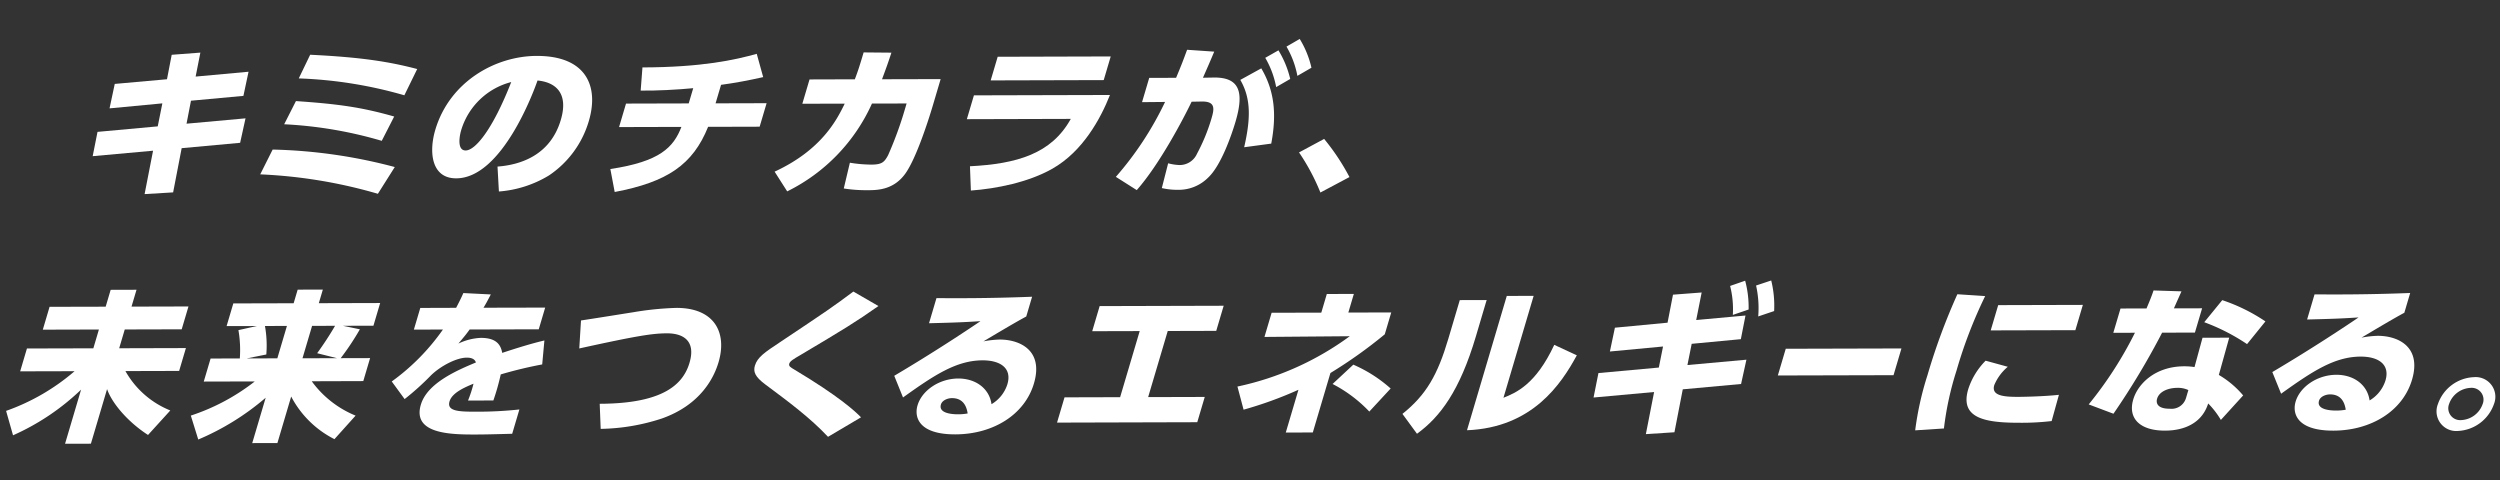 <svg xmlns="http://www.w3.org/2000/svg" width="461.508" height="88.687" viewBox="0 0 461.508 88.687"><rect x="0" y="0" width="461.508" height="88.687" fill="#333333" stroke="none"/><g transform="translate(42.85 -65.014) rotate(16.5)"><path d="M74.074,128.1a91.561,91.561,0,0,0-21.845,2.73l.9-5.04a95.543,95.543,0,0,1,22.532-3.31Zm-2.092-9.574a76.83,76.83,0,0,0-18.139,2.183l.866-4.72c7.8-1.74,12.043-2.356,18.2-2.419Zm1.614-9.248a79.92,79.92,0,0,0-19.575,2.55l.777-4.787c9.144-2.236,14.344-2.919,19.694-3.084Z" transform="translate(-19.648 -39.106)" fill="#fff"/><path d="M111.1,111.389c3.945-1.492,8.757-4.74,8.757-11.572,0-5.427-3.168-6.35-6.186-5.76-.089,1.961-1.136,19.149-9.264,21.581-4.423,1.323-6.246-3.247-6.246-7.49,0-9.2,6.694-16.195,14.075-18.4,8.7-2.6,12.64,2.02,12.64,8.789a18.267,18.267,0,0,1-4.183,11.7,20.77,20.77,0,0,1-8.04,5.492Zm-8.337-4.493c0,1.061.3,3.779,1.853,3.314,1.672-.5,3.676-5,4.482-14.5a13.037,13.037,0,0,0-6.336,11.189" transform="translate(-36.927 -33.484)" fill="#fff"/><path d="M165.908,82.032l9.025-2.7v4.523l-9.115,2.727c-.717,7.483-4.3,11.893-13.118,16.433l-1.973-3.84c8.4-3.915,10.041-7.151,10.37-11.181l-11.028,3.3V86.771l11.088-3.317V80.521c-2.66,1.077-6.545,2.457-9.175,3.181l-.9-4.193c10.579-3.165,16.018-6.2,19.515-8.4l2.361,3.785c-2.391,1.339-4.722,2.536-7.052,3.576Z" transform="translate(-56.453 -26.752)" fill="#fff"/><path d="M197.954,86.646c7.262-6.383,8.307-12.561,8.846-15.716l-7.5,2.243V68.494l8.01-2.4c.12-1.626.148-2.6.148-5.223l4.931-1.412c-.06,2.045-.12,3.03-.268,5.2l10.368-3.1v4.992c0,3.4-.208,10.418-1.284,13.547-1.226,3.579-4.155,4.456-5.828,4.956a26.813,26.813,0,0,1-4.3.944l-.269-4.879a25.449,25.449,0,0,0,3.885-.788c1.853-.555,2.181-1.089,2.481-2.52a67.235,67.235,0,0,0,.568-8.5V67.658l-6.127,1.832a33.307,33.307,0,0,1-10.4,19.987Z" transform="translate(-74.467 -22.369)" fill="#fff"/><path d="M272.151,48.963c-.419,4.71-1.853,11.409-6.307,16.048-3.526,3.675-8.9,6.5-13.3,8.158l-1.435-4.25c8.158-2.878,13.776-6.461,15.362-13.672l-18.38,5.5V56.159ZM270.267,42.1v4.554l-19.992,5.981V48.083Z" transform="translate(-93.328 -15.838)" fill="#fff"/><path d="M295.214,55.3a60.053,60.053,0,0,0,4.781-15.841l-4.064,1.246V36.031l4.752-1.421c.268-2.421.359-3.632.478-5.541l4.9-1.091c-.208,1.934-.418,3.587-.628,5.21l1.793-.568c4.661-1.488,6.276.9,6.276,6.67,0,2.433-.24,8.462-1.913,11.3a7.653,7.653,0,0,1-4.662,3.734,12.851,12.851,0,0,1-2.989.551l-.179-4.719a9.178,9.178,0,0,0,2.152-.3,3.5,3.5,0,0,0,2.45-2.885,34.036,34.036,0,0,0,.717-6.765c0-1.9,0-3.556-2.6-2.747l-1.793.568c-.568,3.539-2.42,12.826-5.079,18.521ZM316.373,43.33c-.329-5.237-1.256-8.921-4.215-11.717l3.108-3.145c3.467,3.236,5.141,7.2,5.709,12.8Zm.986-18.95a18.048,18.048,0,0,1,3.586,4.448l-2.062,2.178a16.871,16.871,0,0,0-3.466-4.609Zm3.168-3.131a17.644,17.644,0,0,1,3.586,4.48l-2.062,2.178a16.843,16.843,0,0,0-3.466-4.61Z" transform="translate(-111.054 -7.993)" fill="#fff"/><path d="M351.019,57.246a39.028,39.028,0,0,0-5.886-5.974l3.736-3.708a41.194,41.194,0,0,1,6.484,5.423Z" transform="translate(-129.832 -17.893)" fill="#fff"/><path d="M12.163,194.791v-3.244l4.572-1.369v3.245l10.072-3.013v4.4l-10.072,3.013v3.619l11.8-3.531v4.4l-9.5,2.842a16.583,16.583,0,0,0,10.01,4.617l-2.659,5.506c-4.215-1.235-8.01-3.687-9.654-5.971v10.512l-4.572,1.368V210.762A43.875,43.875,0,0,1,2.51,222.414L0,218.456A39.48,39.48,0,0,0,10.042,207.84L.419,210.718v-4.4l11.745-3.513v-3.619l-9.922,2.968v-4.4Z" transform="translate(0 -71.541)" fill="#fff"/><path d="M59.8,184l-5.35,1.6v-4.367l10.67-3.191v-2.62l4.452-1.332v2.621l10.848-3.246v4.367l-5.41,1.618,3.2-.271a48.3,48.3,0,0,1-1.883,6.116l5.2-1.555v4.428L72.412,190.9a18.78,18.78,0,0,0,9.564,3.783l-2.51,5.274a18.35,18.35,0,0,1-9.892-5.275v8.952l-4.452,1.332v-8.734a47.365,47.365,0,0,1-9.742,10.931l-2.571-3.847a38.883,38.883,0,0,0,9.533-9.4l-9.025,2.7V192.18l5.17-1.547a21.578,21.578,0,0,0-1.733-4.941Zm-.12,6.274,5.44-1.627v-6.239l-3.886,1.162a20.508,20.508,0,0,1,1.734,4.972ZM71.9,185.652a59.215,59.215,0,0,0,1.734-5.79l-4.064,1.216v6.239l6.1-1.824Z" transform="translate(-19.865 -65.254)" fill="#fff"/><path d="M130.241,160.892v4.18l-12.223,3.657c-.358,1.042-.628,1.654-1.254,3.09a10.457,10.457,0,0,1,3.676-2.192c2.808-.84,3.914.233,4.571,1.533.958-.661,4.065-2.838,6.815-4.409l.867,4.357a77.128,77.128,0,0,0-6.813,3.941,42.639,42.639,0,0,1,.06,5l-4.483,1.34a22.859,22.859,0,0,0,.089-3.27c-1.346,1.089-3.317,2.709-3.317,4.392,0,1.9,2.181,1.343,5.289.414a71.635,71.635,0,0,0,7.5-2.649v4.679c-4.453,1.457-5.38,1.734-6.426,2.047-4.482,1.341-11.266,3.215-11.266-2.4,0-4.181,4.632-8,7.531-10.364-.389-.6-1.135-.6-1.883-.372-1.734.518-4.094,2.721-5.379,4.977a49.023,49.023,0,0,1-3.437,5.613l-3.2-2.443a40.257,40.257,0,0,0,6.336-11.877l-5.14,1.538V167.5l6.336-1.9c.239-1.225.358-1.854.508-2.991l4.931-1.195c-.3,1.525-.389,1.956-.6,2.737Z" transform="translate(-40.237 -60.525)" fill="#fff"/><path d="M163.2,170.609c11.417-3.415,13.747-7.949,13.747-11.973,0-4.3-2.75-4.855-5.529-4.024-2.481.742-5.02,1.907-14.733,7.277l-1.165-5.047c1.4-.638,7.591-3.612,8.846-4.206a56.21,56.21,0,0,1,7.381-3.018c6.634-1.985,10.31,1.593,10.31,7.427,0,2.839-.867,8.4-7.083,12.911A37.983,37.983,0,0,1,164.69,175Z" transform="translate(-58.502 -56.076)" fill="#fff"/><path d="M225.34,157.48c-4.213-2.452-8.726-4.1-13.867-5.99-2.24-.827-2.808-1.623-2.808-2.777,0-1.623,1.045-2.871,3.2-5.449,6.813-8.183,7.56-9.092,10.34-12.825l5.2,1.251c-3.317,4.175-4.812,5.807-11.266,12.791-.987,1.044-1.495,1.6-1.495,2.069,0,.5.358.579,1.314.823,9.085,2.335,12.791,4.128,14.2,4.924Z" transform="translate(-78.496 -49.069)" fill="#fff"/><path d="M269.308,120.689c-.808.8-2.153,2.172-6.276,6.65a18.088,18.088,0,0,1,2.779-1.175c3.436-1.027,8.367-.507,8.367,5.981,0,6.02-4.571,11.132-11.236,13.125-6.485,1.94-8.218-.879-8.218-3.157,0-2.87,2.45-5.88,5.8-6.881,3.108-.929,6.037.159,7.232,2.8a6.574,6.574,0,0,0,1.764-4.364c0-3.057-2.45-3.884-5.647-2.928-4.6,1.377-7.74,5.092-12.134,10.742l-2.689-3.376c5.947-6.4,10.817-12.251,12.4-14.191-2.75,1.009-4,1.447-9,3.065v-4.835c3.288-.953,9.025-2.606,16.856-5.261Zm-8.876,18.345c-.748.223-1.614.889-1.614,1.7,0,1.778,2.689,1.1,3.587.83a9.781,9.781,0,0,0,1.613-.639c-.747-1.617-1.913-2.391-3.586-1.89" transform="translate(-93.686 -43.969)" fill="#fff"/><path d="M313.968,123.473l10.01-2.995v4.866l-24.8,7.421V127.9l9.833-2.942V112.231l-8.4,2.512v-4.835l21.935-6.563v4.835l-8.576,2.566Z" transform="translate(-112.544 -38.877)" fill="#fff"/><path d="M358.3,90.476l4.781-1.43v3.587l7.591-2.271v4.211a86.307,86.307,0,0,1-7.591,9.7v11.448l-4.781,1.43v-8.234a71.836,71.836,0,0,1-8.667,6.4l-2.3-3.772a53.9,53.9,0,0,0,17.244-14.8l-15.063,4.6V96.692l8.787-2.628Zm13.686,18.582a25.454,25.454,0,0,0-7.949-2.956l2.659-4.508a25.678,25.678,0,0,1,7.859,2.265Z" transform="translate(-130.658 -33.497)" fill="#fff"/><path d="M405.387,84.673c0,10.543-2.122,16.169-5.32,20.338l-3.615-2.755c3.2-4.605,4.183-8.707,4.183-15.725V79.108l4.752-1.422Zm8.1,9.43c1.913-1.508,5.021-4,6.216-12.028l4.542.669c-1.255,5.9-4.065,15.128-15.51,19.02V75.905l4.752-1.421Z" transform="translate(-149.138 -28.019)" fill="#fff"/><path d="M465.188,82.094l-4.96,1.828-.748-7.887-10.43,4.15-.418-4.585,10.4-4.141-.358-3.948-9.145,3.672-.359-4.478,9.055-3.645-.508-5.244,4.961-1.89.478,5.16,8.488-3.382.418,4.43-8.457,3.4.358,3.979,10.161-4.038.328,4.581-10.041,4Zm4.571-30.533a18.915,18.915,0,0,1,2.122,4.918l-2.51,1.78a17.507,17.507,0,0,0-2-4.984Zm4.6-1.408a19.436,19.436,0,0,1,2.121,5.261L473.944,57.2a19.059,19.059,0,0,0-2-5.359Z" transform="translate(-168.767 -18.867)" fill="#fff"/><path d="M520.2,58.493v5.147L499.737,69.76V64.614Z" transform="translate(-187.992 -22.004)" fill="#fff"/><path d="M548.234,34.452a84.991,84.991,0,0,0-1.165,14.7,56.63,56.63,0,0,0,.807,10.894l-4.99,1.837a56.62,56.62,0,0,1-.718-10.392,115.466,115.466,0,0,1,1.047-15.909Zm7.71,11.324a8.923,8.923,0,0,0-1.433,3.954c0,2.027,2.211,1.616,4.84.829.928-.277,4.543-1.421,7.113-2.5l.089,5.027a47.126,47.126,0,0,1-5.468,1.948c-6.336,1.9-10.967,2.346-10.967-3.207a13.2,13.2,0,0,1,1.583-5.964Zm10.042-14.888v4.866l-14.973,4.479V35.368Z" transform="translate(-203.953 -11.619)" fill="#fff"/><path d="M605.407,20.323V25l-5.8,1.734a139.635,139.635,0,0,1-4.363,16.9l-4.871-.352A71.028,71.028,0,0,0,594.8,28.175l-3.825,1.145V24.641l4.6-1.377c.209-1.872.268-2.545.3-3.552l4.991-1.306c-.179,1.395-.239,1.787-.449,3.41Zm6.455,10.919a17.278,17.278,0,0,1,5.379,2.353l-2.66,5.506a15.52,15.52,0,0,0-3.108-2.252c-.089,5.236-5.17,6.756-6.246,7.078C600.836,45.241,598,43.72,598,40.071c0-3.026,2.151-7.008,7.291-8.546a11.882,11.882,0,0,1,1.853-.4l-.12-5.61,4.722-1.412Zm-4.6,4.278a4.51,4.51,0,0,0-2.062.18c-1.464.438-3.019,1.5-3.019,2.993,0,.593.329,1.836,2.78,1.1a2.78,2.78,0,0,0,2.3-2.747Zm7.979-11.214a37.172,37.172,0,0,0-8.726-1.631l2.032-4.851a32.807,32.807,0,0,1,8.755,1.5Z" transform="translate(-222.088 -6.705)" fill="#fff"/><path d="M660.011,3.806c-.808.8-2.152,2.172-6.276,6.65a18.086,18.086,0,0,1,2.779-1.175c3.437-1.027,8.368-.507,8.368,5.981,0,6.02-4.573,11.132-11.237,13.125-6.484,1.94-8.218-.879-8.218-3.157,0-2.87,2.45-5.88,5.8-6.881,3.107-.929,6.035.159,7.231,2.8a6.575,6.575,0,0,0,1.764-4.364c0-3.057-2.45-3.884-5.647-2.928-4.6,1.377-7.74,5.092-12.134,10.742l-2.689-3.375c5.947-6.4,10.818-12.251,12.4-14.191-2.75,1.009-4,1.447-9,3.065V5.261c3.287-.953,9.025-2.607,16.856-5.261Zm-8.876,18.345c-.747.223-1.614.889-1.614,1.7,0,1.779,2.69,1.1,3.587.83a9.858,9.858,0,0,0,1.614-.639c-.748-1.617-1.913-2.391-3.587-1.89" transform="translate(-240.662)" fill="#fff"/><path d="M699.35,22.095a7.419,7.419,0,0,1-4.96,6.662,3.633,3.633,0,0,1-4.961-3.694A7.35,7.35,0,0,1,694.39,18.4a3.633,3.633,0,0,1,4.96,3.694m-7.95,2.379a2.192,2.192,0,0,0,2.99,2.194,4.41,4.41,0,0,0,2.958-3.973,2.181,2.181,0,0,0-2.958-2.235,4.424,4.424,0,0,0-2.99,4.014" transform="translate(-259.35 -6.843)" fill="#fff"/><path d="M26.07,118.384l.359,4.54L17.4,126.529l.419,4.3,10.16-4.039.329,4.613L18.24,135.417l.807,8.275-4.96,1.8-.777-8.126L2.91,141.5l-.419-4.554,10.37-4.132-.388-4.313-9.085,3.653-.36-4.6,9-3.565-.447-4.576,4.96-1.889.419,4.491Z" transform="translate(-0.937 -44.21)" fill="#fff"/></g></svg>